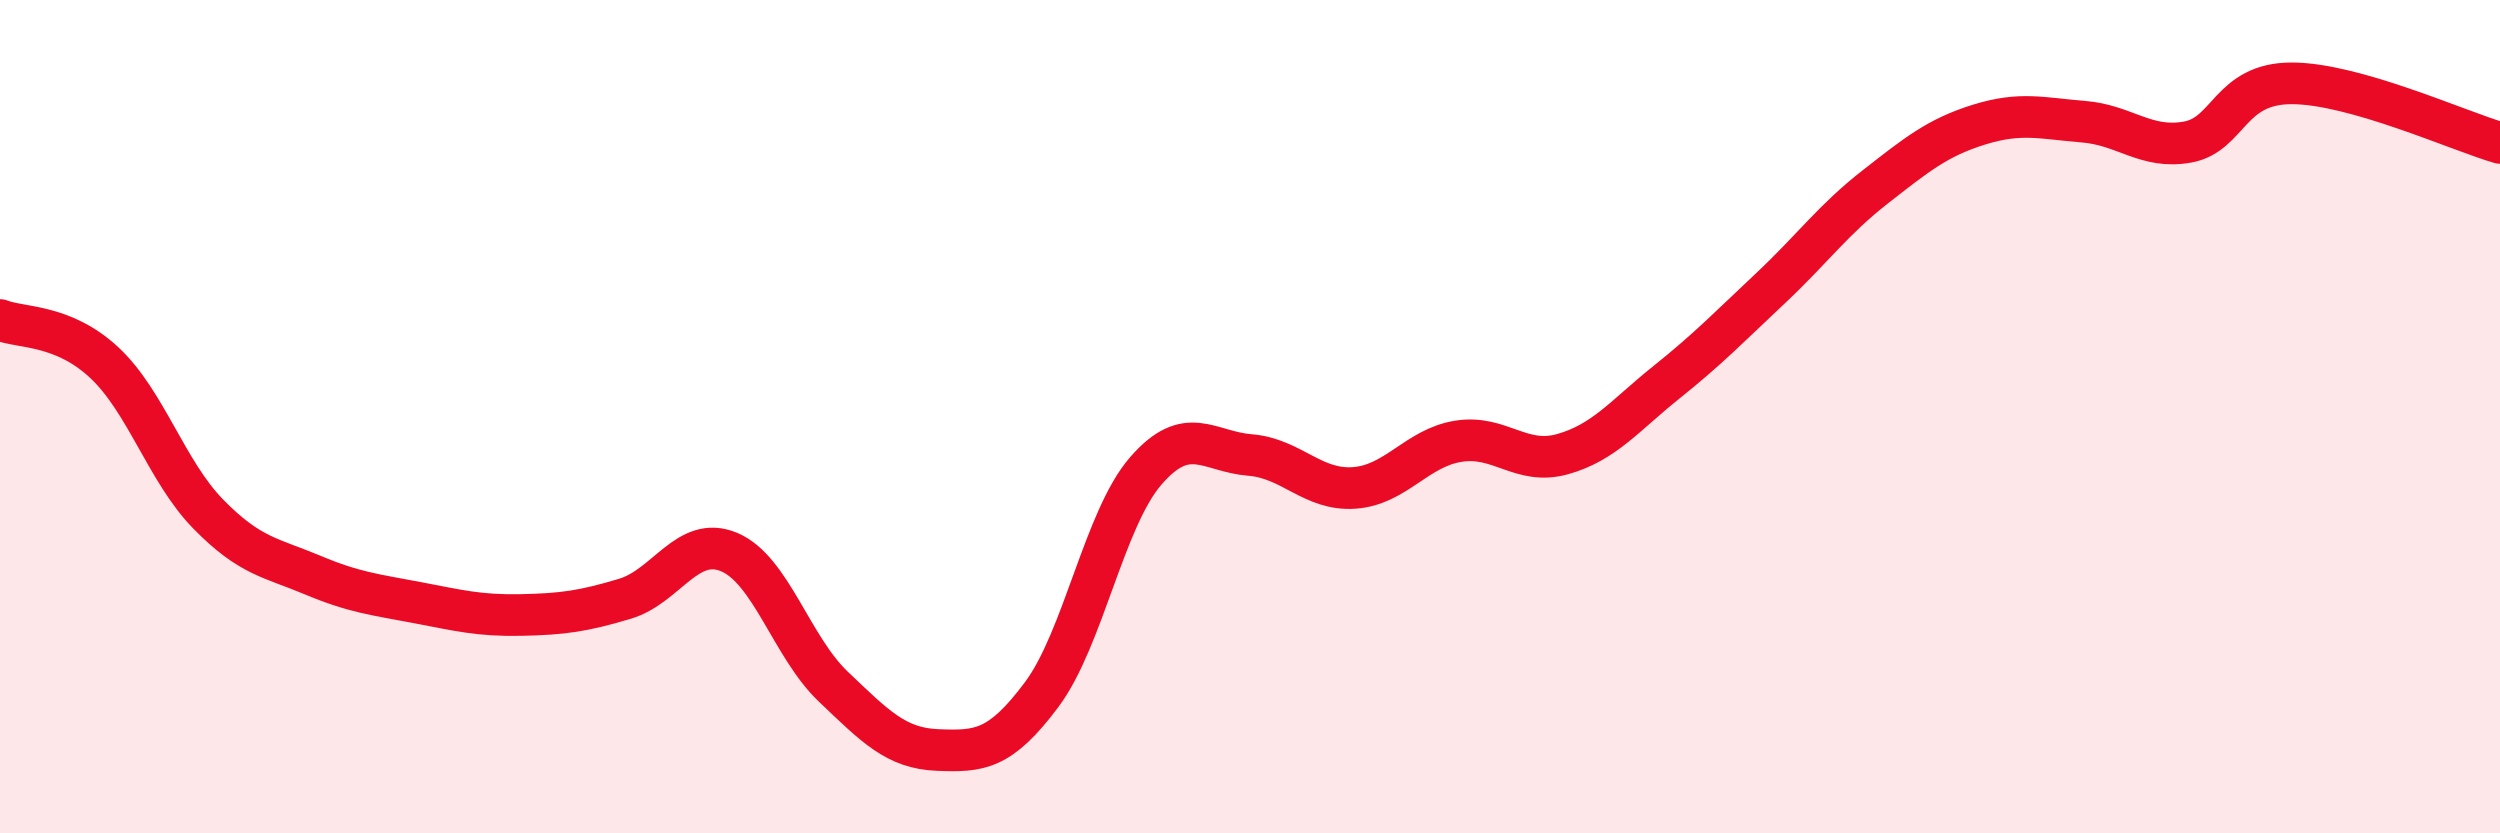 
    <svg width="60" height="20" viewBox="0 0 60 20" xmlns="http://www.w3.org/2000/svg">
      <path
        d="M 0,7.68 C 0.5,7.88 1.5,7.77 2.5,8.7 C 3.5,9.63 4,11.32 5,12.34 C 6,13.36 6.5,13.38 7.5,13.8 C 8.5,14.22 9,14.27 10,14.46 C 11,14.65 11.5,14.78 12.5,14.76 C 13.5,14.74 14,14.67 15,14.37 C 16,14.07 16.5,12.83 17.5,13.25 C 18.5,13.67 19,15.53 20,16.48 C 21,17.43 21.5,17.96 22.5,18 C 23.5,18.04 24,18.01 25,16.67 C 26,15.33 26.5,12.45 27.5,11.3 C 28.5,10.15 29,10.84 30,10.92 C 31,11 31.5,11.78 32.5,11.71 C 33.5,11.64 34,10.75 35,10.59 C 36,10.43 36.5,11.18 37.5,10.9 C 38.5,10.62 39,9.97 40,9.17 C 41,8.37 41.5,7.85 42.5,6.91 C 43.5,5.97 44,5.27 45,4.49 C 46,3.71 46.5,3.3 47.5,2.99 C 48.5,2.68 49,2.84 50,2.92 C 51,3 51.5,3.59 52.5,3.41 C 53.5,3.23 53.5,2 55,2 C 56.5,2 59,3.14 60,3.43L60 20L0 20Z"
        fill="#EB0A25"
        opacity="0.1"
        stroke-linecap="round"
        stroke-linejoin="round"
      />
      <path
        d="M 0,7.68 C 0.5,7.88 1.5,7.77 2.5,8.7 C 3.5,9.63 4,11.32 5,12.34 C 6,13.36 6.5,13.38 7.5,13.8 C 8.5,14.22 9,14.27 10,14.46 C 11,14.65 11.5,14.78 12.5,14.76 C 13.5,14.74 14,14.67 15,14.37 C 16,14.07 16.5,12.83 17.5,13.25 C 18.5,13.67 19,15.53 20,16.48 C 21,17.43 21.5,17.96 22.5,18 C 23.5,18.04 24,18.01 25,16.67 C 26,15.33 26.5,12.45 27.5,11.3 C 28.5,10.15 29,10.84 30,10.92 C 31,11 31.5,11.78 32.5,11.71 C 33.5,11.64 34,10.75 35,10.59 C 36,10.43 36.5,11.18 37.5,10.9 C 38.5,10.62 39,9.97 40,9.17 C 41,8.37 41.5,7.85 42.5,6.91 C 43.5,5.97 44,5.27 45,4.49 C 46,3.71 46.5,3.3 47.5,2.99 C 48.5,2.68 49,2.84 50,2.92 C 51,3 51.5,3.59 52.5,3.41 C 53.5,3.23 53.5,2 55,2 C 56.5,2 59,3.14 60,3.43"
        stroke="#EB0A25"
        stroke-width="1"
        fill="none"
        stroke-linecap="round"
        stroke-linejoin="round"
      />
    </svg>
  
